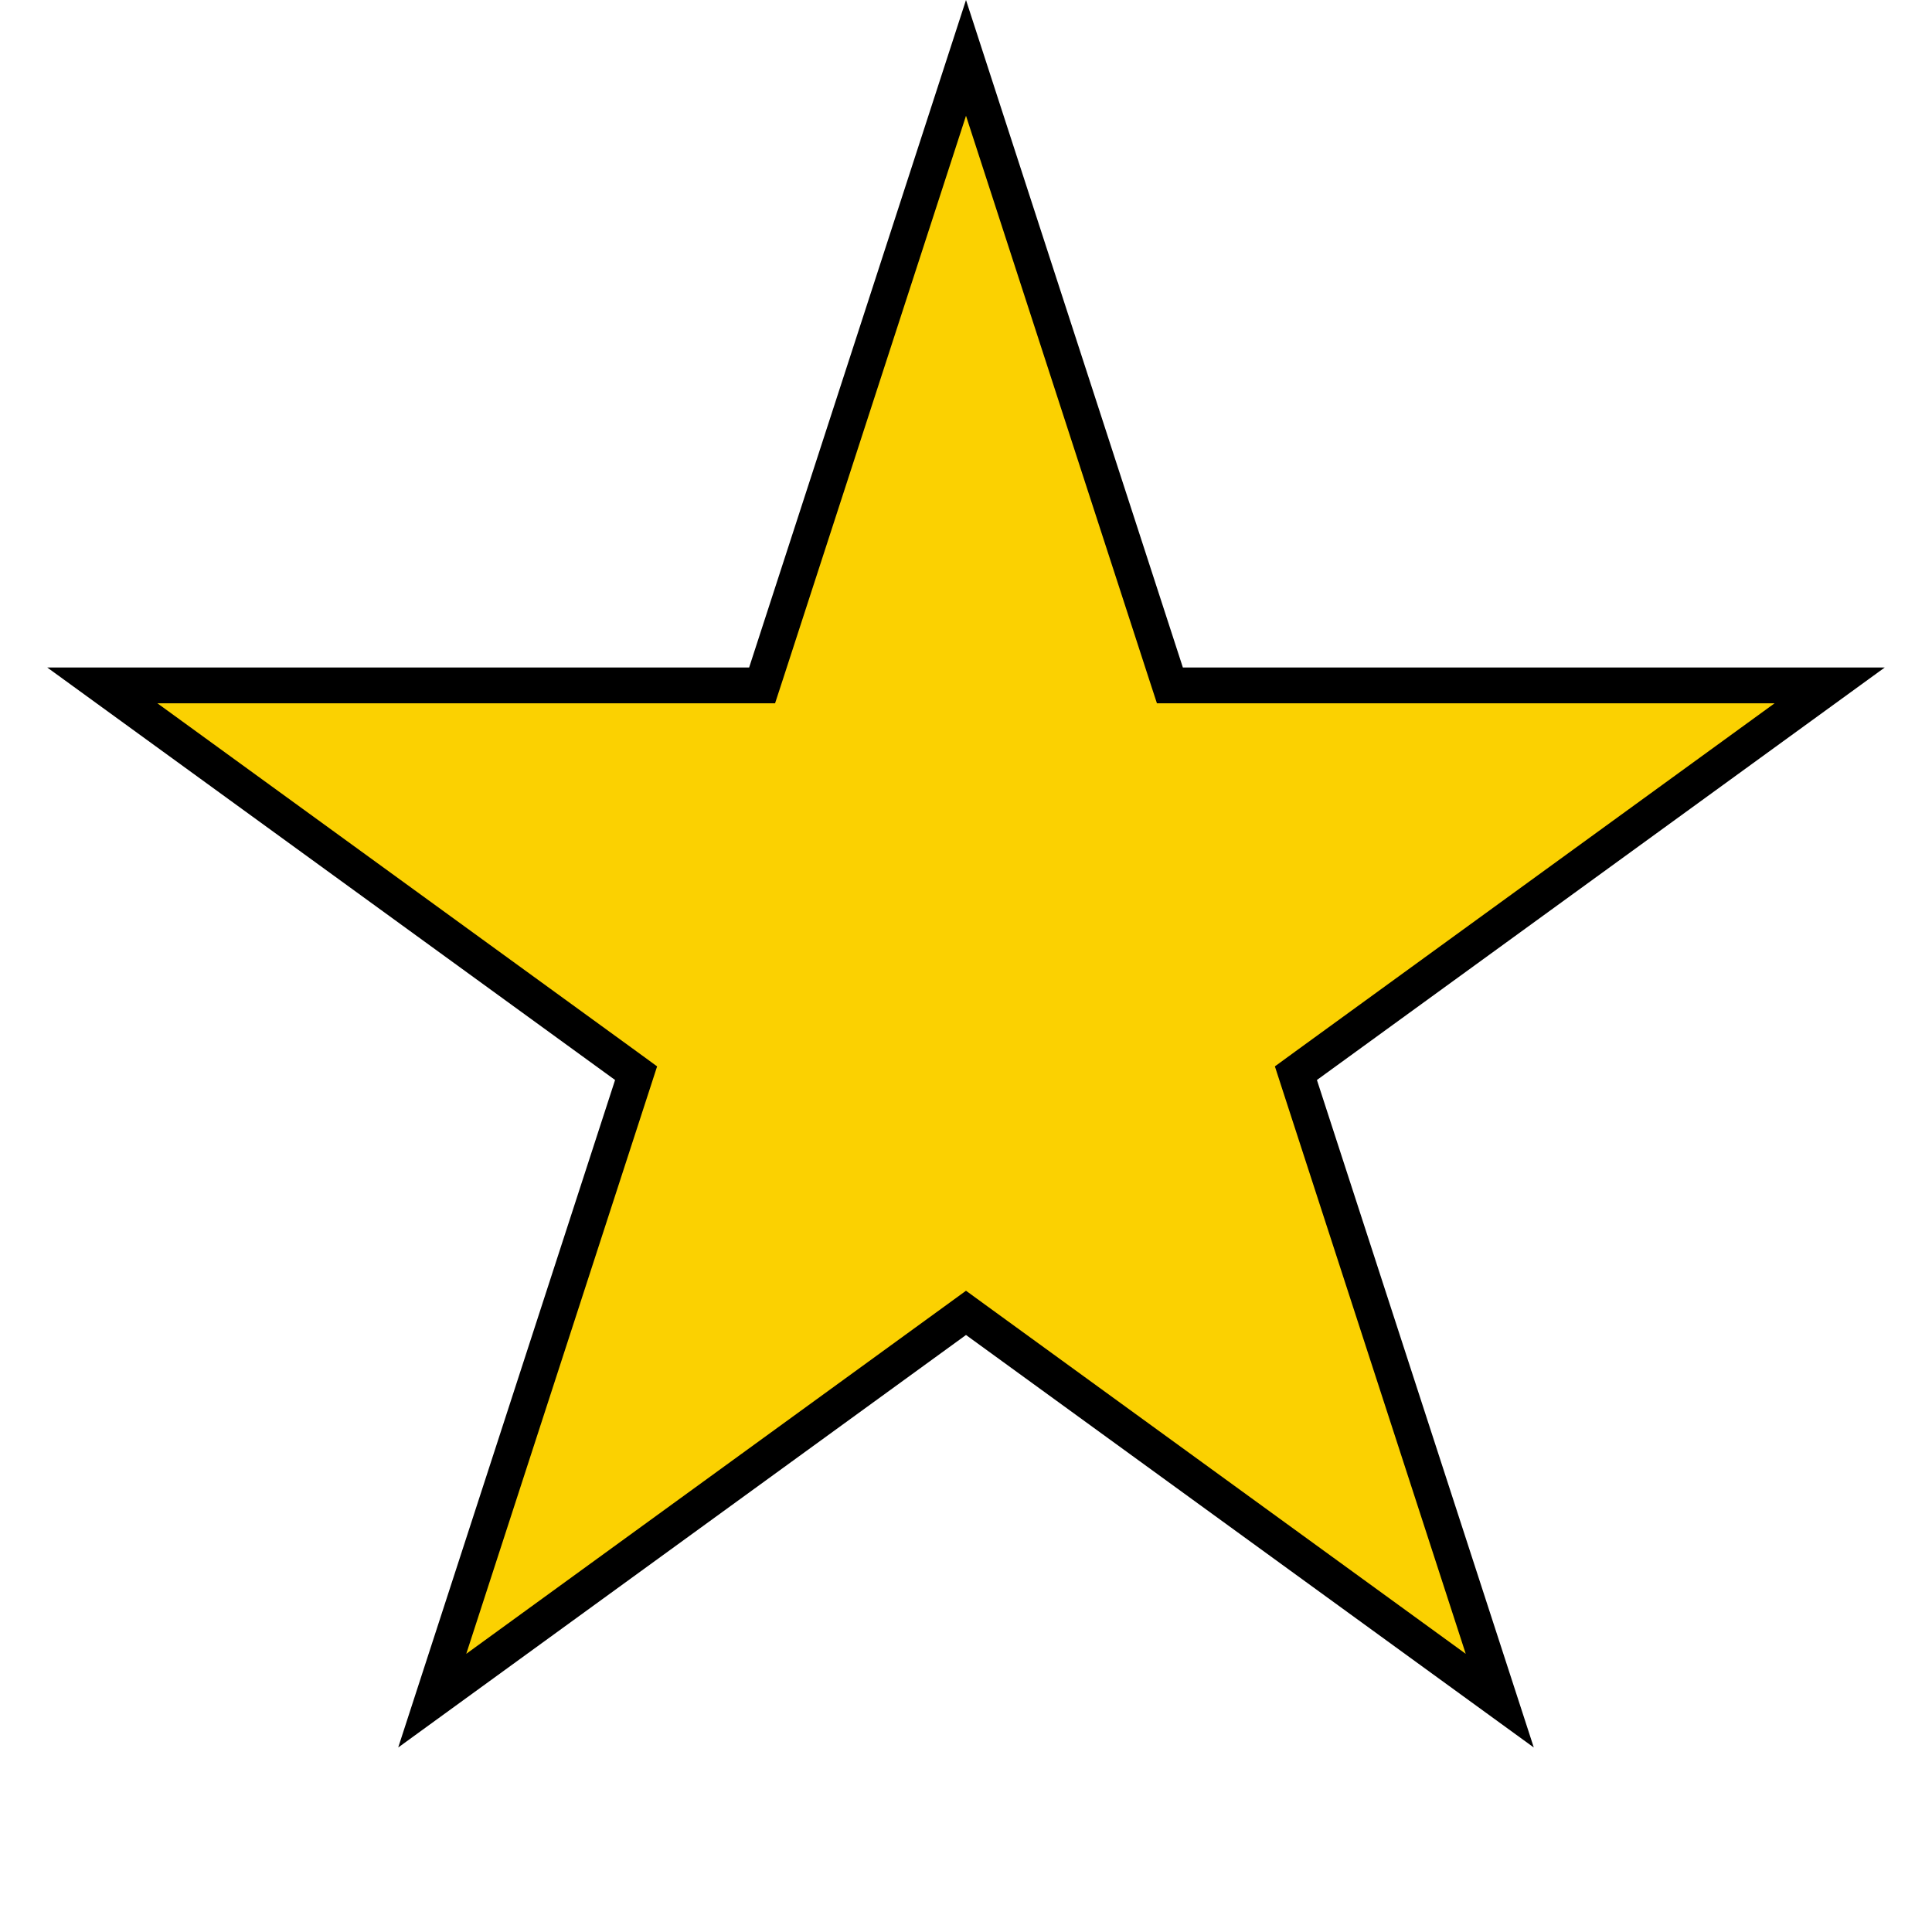 <?xml version="1.0" encoding="UTF-8"?> <svg xmlns="http://www.w3.org/2000/svg" width="54" height="54" viewBox="0 0 54 54" fill="none"> <path d="M27 1.618L32.586 18.811L32.699 19.157H33.062H51.14L36.514 29.782L36.221 29.996L36.333 30.341L41.919 47.534L27.294 36.909L27 36.695L26.706 36.909L12.081 47.534L17.667 30.341L17.779 29.996L17.486 29.782L2.86 19.157H20.938H21.301L21.414 18.811L27 1.618Z" fill="#FBD101" stroke="black"></path> </svg> 